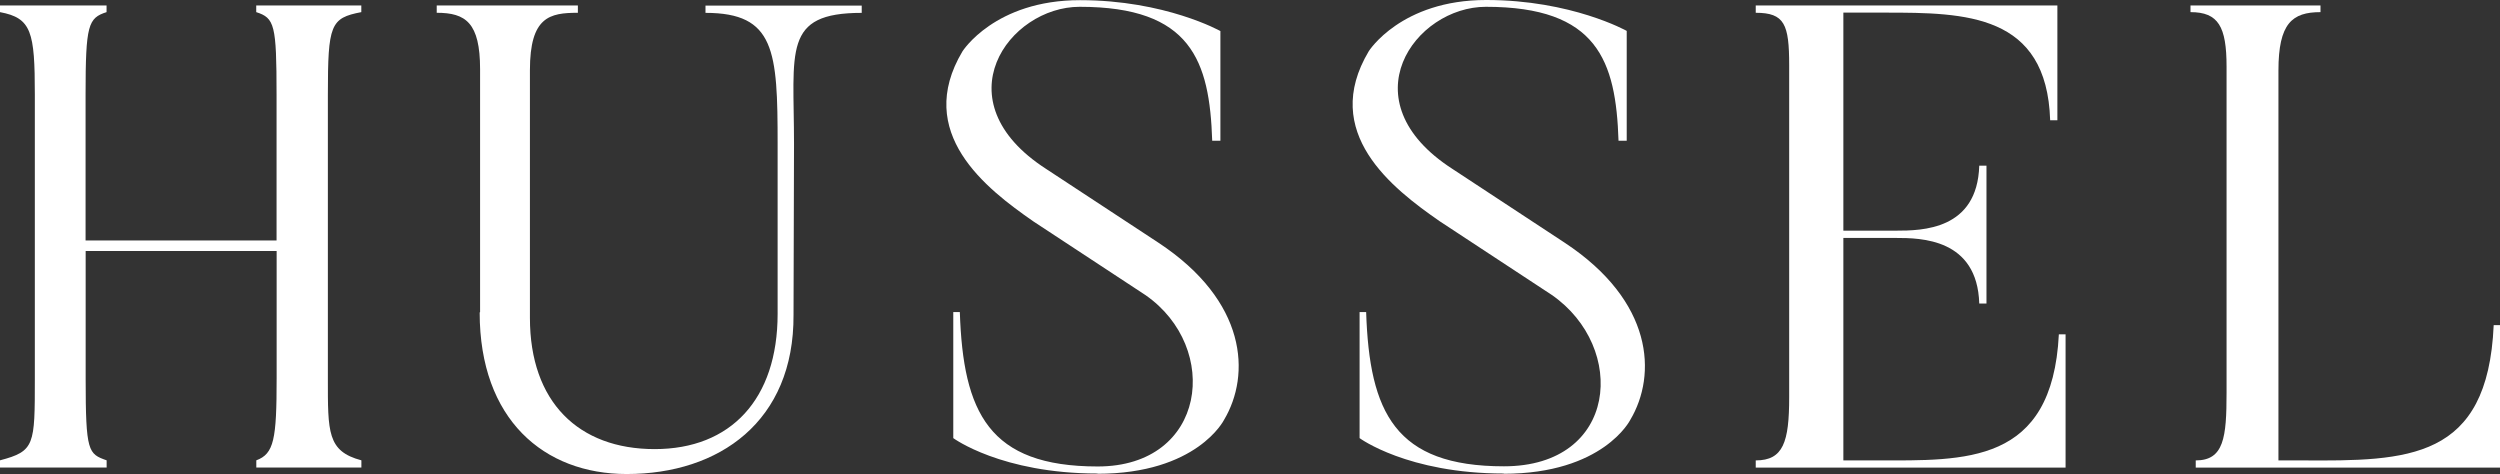 <?xml version="1.0" encoding="UTF-8"?>
<svg id="Layer_2" data-name="Layer 2" xmlns="http://www.w3.org/2000/svg" viewBox="0 0 305 57.83">
  <rect x="0" y="0" width="305" height="57.83" fill="#333333" stroke="none"/>
  <defs>
    <style>
      .cls-1 {
        fill: #fff;
      }
    </style>
  </defs>
  <g id="Layer_1-2" data-name="Layer 1">
    <g id="Ebene_2" data-name="Ebene 2">
      <g id="Ebene_1-2" data-name="Ebene 1-2">
        <path class="cls-1" d="M40,46.16c0,6.57-.08,8.89,4.09,10v.88h-12.82v-.88c2.16-.8,2.48-2.56,2.48-10v-15.54H10.45v15.54c0,9,.32,9.21,2.56,10v.88H0v-.88c4.25-1.12,4.25-1.84,4.25-10V11.56C4.25,3.88,3.85,2.2,0,1.48V.67H13v.81c-2.24,.72-2.56,1.52-2.56,10.08V29.34h23.3V11.56c0-8.56-.24-9.36-2.48-10.08V.67h12.82v.81c-3.77,.72-4.08,1.52-4.08,10.08V46.16Z"/>
        <path class="cls-1" d="M58.57,38.07V8.44c0-5.68-1.76-6.88-5.29-6.88V.67h17.22v.89c-3.44,0-5.85,.48-5.85,7v30.23c0,10.25,5.93,16,15.22,16s15-6.09,15-16.5V17.57c0-11.37-.32-16-8.8-16V.68h19.06v.89c-9.69,0-8.26,4.58-8.26,16l-.06,20.84c.08,13-9.06,19.42-20.35,19.42-10.09,0-17.94-6.65-17.94-19.7"/>
        <path class="cls-1" d="M133.92,57.77c-11.77,0-17.62-4.32-17.62-4.32v-15.38h.8c.4,12.25,3.52,18.84,16.82,18.84s15.05-14.5,5.84-20.9l-13.69-9c-5.77-4-14.57-10.81-8.65-20.74,0,0,3.93-6.25,14.34-6.25s17.13,3.77,17.13,3.77v13.38h-1c-.32-9.77-2.56-16.34-16.17-16.34-8.65,0-17,11.46-4.09,19.78l13.7,9c10.81,7.13,11.29,16.1,8,21.62,0,0-3.28,6.57-15.45,6.57"/>
        <path class="cls-1" d="M183.48,57.77c-11.77,0-17.61-4.32-17.61-4.32v-15.38h.8c.4,12.25,3.52,18.82,16.81,18.82,13.94,0,15.06-14.5,5.85-20.9l-13.69-9c-5.77-4-14.58-10.81-8.65-20.74,0,0,3.92-6.25,14.33-6.25s17.14,3.77,17.14,3.77v13.4h-1c-.32-9.77-2.57-16.34-16.18-16.34-8.65,0-17,11.46-4.08,19.78l13.69,9c10.81,7.13,11.29,16.1,8,21.62,0,0-3.28,6.57-15.46,6.57"/>
        <path class="cls-1" d="M252,40.79v16.26h-37.8v-.88c3.36,0,4.08-2.24,4.08-7.69V7.96c0-5-.56-6.4-4.08-6.4V.67h36.8V14.67h-.88c-.41-13-10.33-13.13-20.1-13.13h-5.13V28.14h6.41c3.2,0,9.93-.08,10.17-7.93h.88v16.82h-.88c-.24-7.93-7.13-8-10.17-8h-6.41v27.14h4.11c10.72,0,21.38,.56,22.18-15.38h.82Z"/>
        <path class="cls-1" d="M305,39.67v17.38h-37.12v-.88c3.44,0,3.76-2.8,3.76-8.25V8.12c0-4.88-1-6.64-4.4-6.64V.67h15.86v.81c-3.45,0-5.13,1.36-5.13,7.12V56.17h2.88c12.89,.08,22.66,0,23.38-16.5h.77Z"/>
      </g>
    </g>
  </g>
</svg>